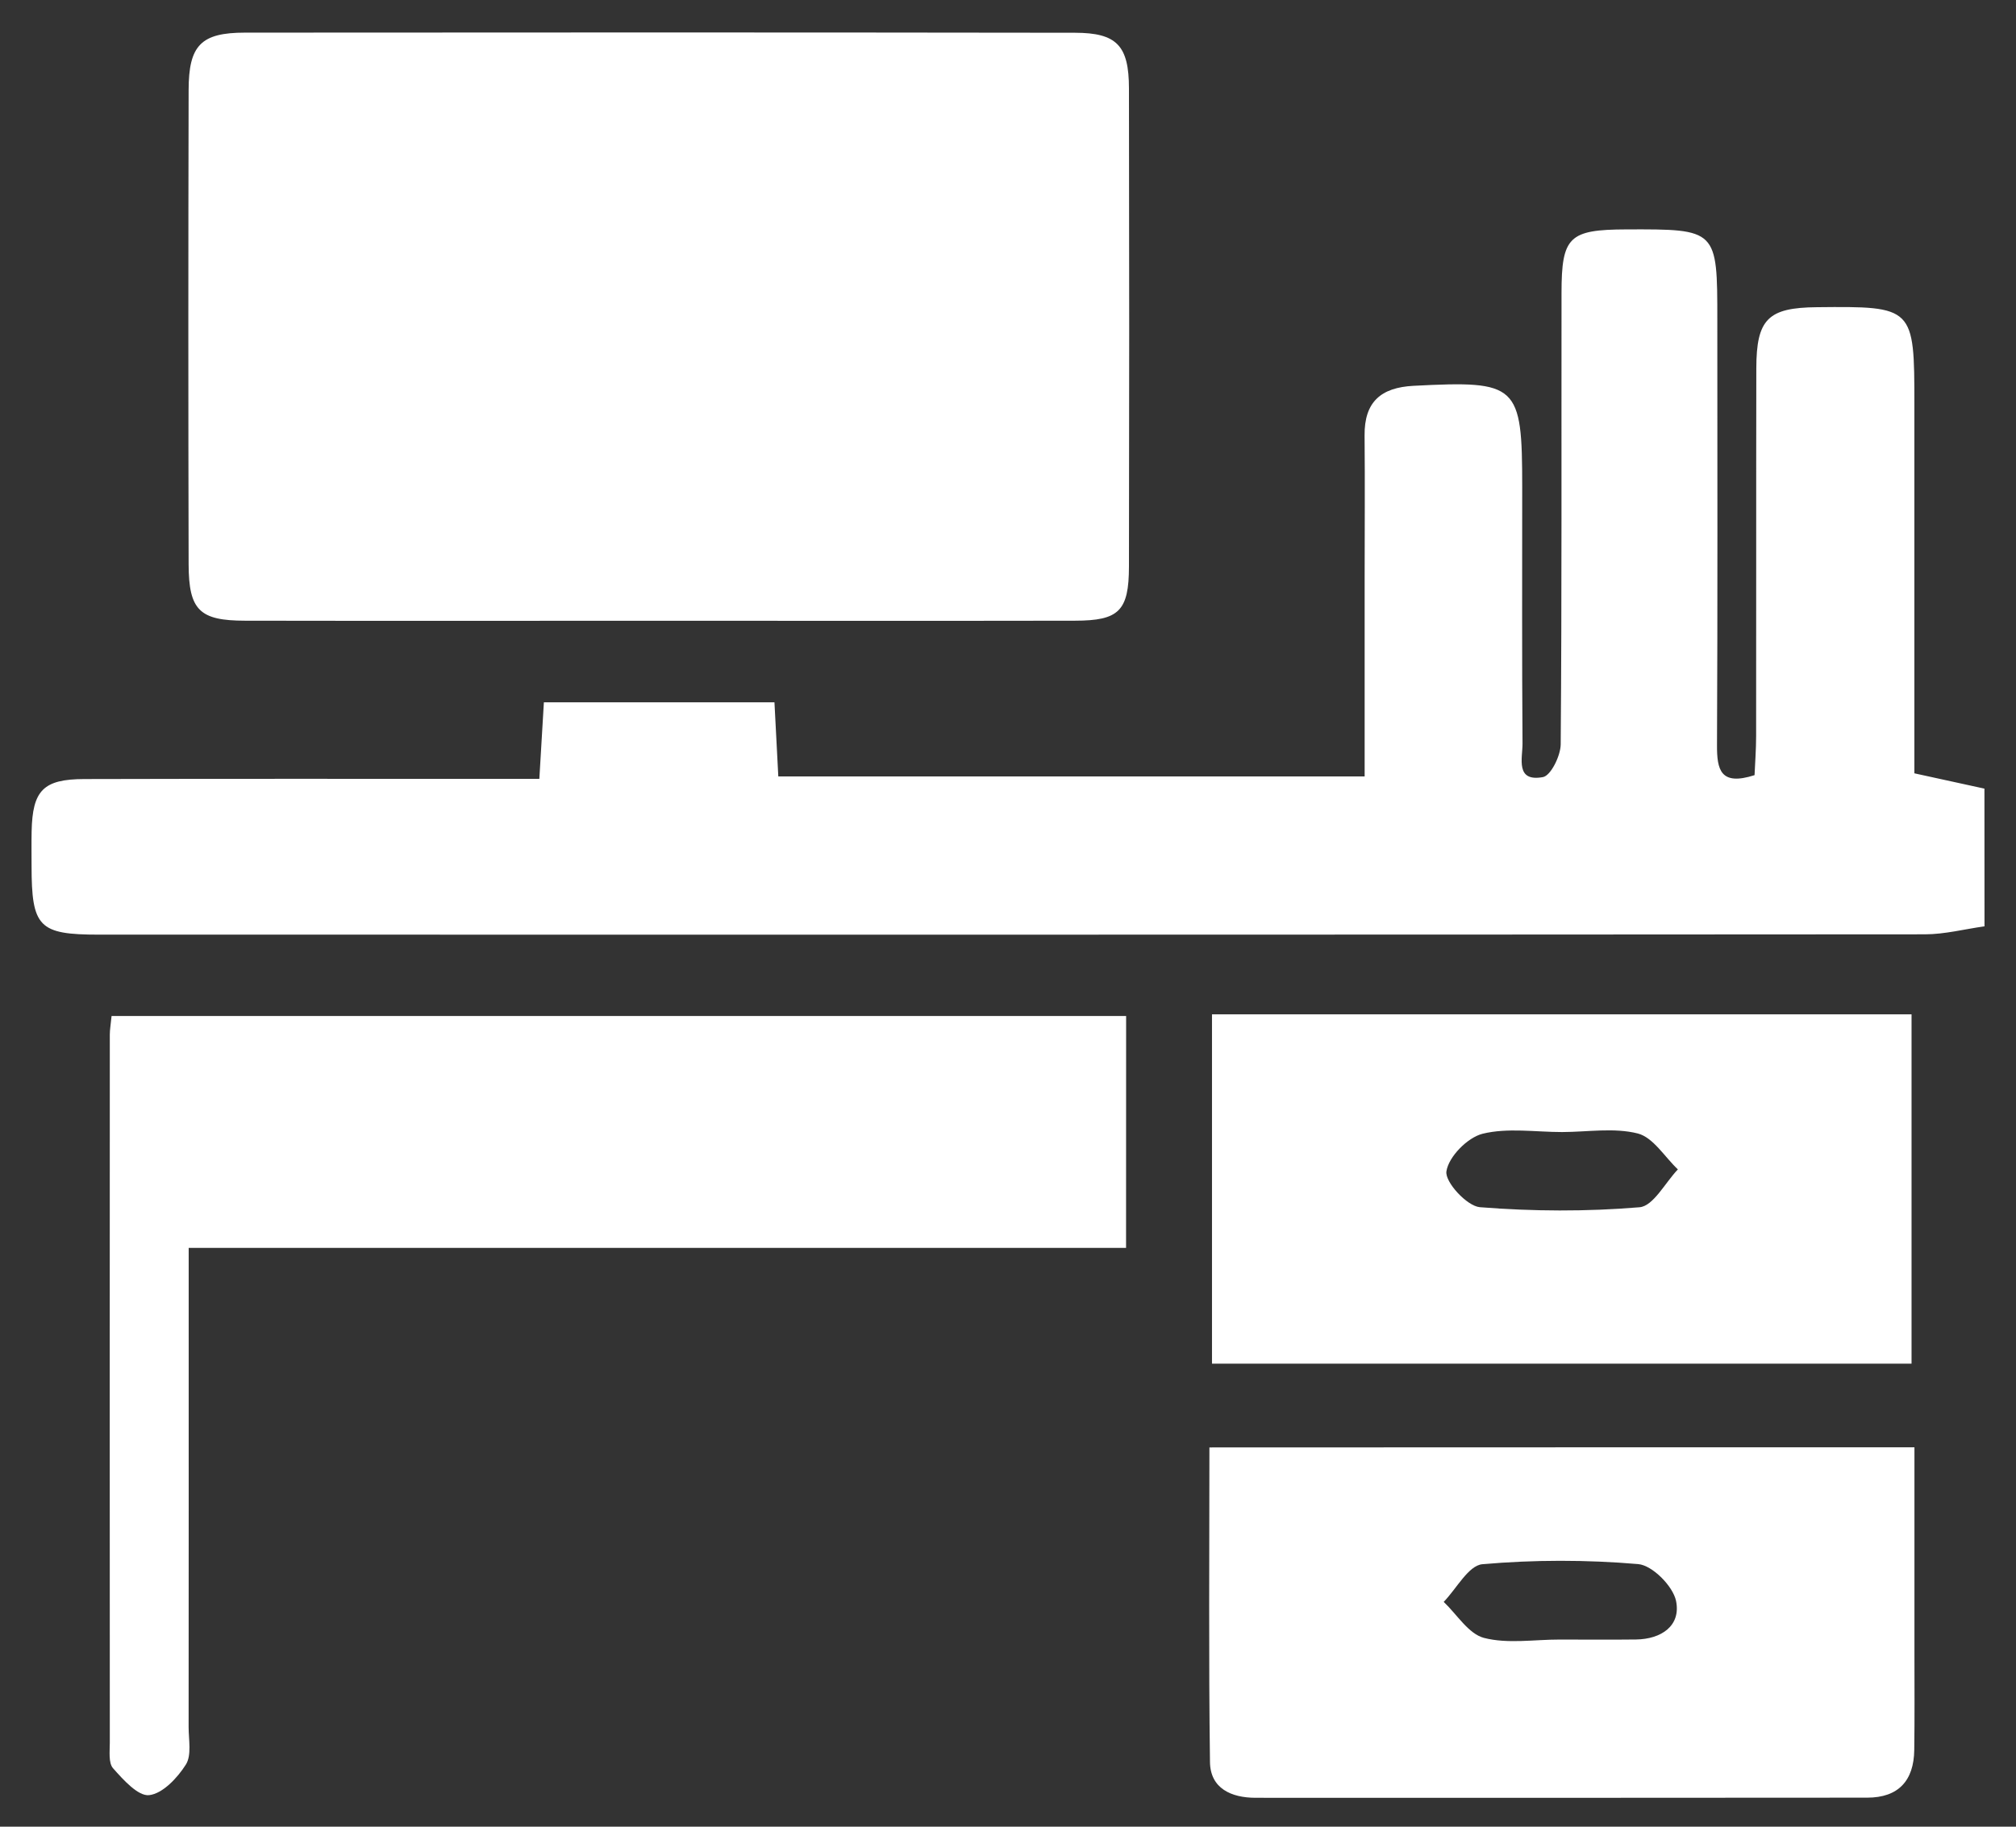 <svg width="32" height="29" viewBox="0 0 32 29" fill="none" xmlns="http://www.w3.org/2000/svg">
<rect x="0" y="0" width="32" height="29" fill="#333333" stroke="none"/>
<g clip-path="url(#clip0_120_103)">
<path d="M31.5 14.706C31.184 14.75 30.869 14.833 30.553 14.833C20.893 14.84 11.232 14.839 1.571 14.838C0.615 14.838 0.502 14.72 0.501 13.745C0.501 13.563 0.498 13.38 0.502 13.198C0.516 12.549 0.685 12.369 1.34 12.368C3.547 12.362 5.756 12.365 7.963 12.365C8.143 12.365 8.321 12.365 8.561 12.365C8.585 11.947 8.607 11.573 8.633 11.15C9.855 11.15 11.055 11.15 12.293 11.15C12.314 11.54 12.332 11.916 12.354 12.326C15.459 12.326 18.525 12.326 21.661 12.326C21.661 11.256 21.661 10.209 21.661 9.163C21.661 8.413 21.667 7.664 21.66 6.914C21.655 6.382 21.917 6.152 22.438 6.125C24.092 6.04 24.162 6.1 24.162 7.733C24.162 9.09 24.157 10.447 24.167 11.804C24.168 12.035 24.049 12.418 24.491 12.337C24.616 12.314 24.771 11.999 24.773 11.818C24.792 9.429 24.783 7.039 24.786 4.649C24.787 3.758 24.905 3.645 25.813 3.642C27.259 3.637 27.259 3.637 27.259 5.082C27.259 7.331 27.265 9.578 27.254 11.827C27.252 12.221 27.308 12.48 27.85 12.306C27.858 12.115 27.875 11.899 27.875 11.684C27.878 9.739 27.874 7.795 27.878 5.851C27.879 5.065 28.064 4.884 28.839 4.877C30.378 4.861 30.387 4.87 30.387 6.422C30.387 8.164 30.387 9.905 30.387 11.647C30.387 11.865 30.387 12.082 30.387 12.277C30.803 12.368 31.151 12.444 31.499 12.52C31.5 13.248 31.5 13.977 31.5 14.706Z" fill="white"/>
<path d="M10.446 9.855C8.261 9.855 6.075 9.858 3.89 9.854C3.168 9.853 2.996 9.688 2.994 8.958C2.988 6.45 2.988 3.941 2.994 1.431C2.995 0.719 3.189 0.518 3.891 0.518C8.281 0.514 12.673 0.514 17.063 0.52C17.728 0.521 17.919 0.725 17.92 1.403C17.925 3.933 17.925 6.462 17.92 8.991C17.919 9.7 17.762 9.853 17.062 9.854C14.857 9.858 12.652 9.855 10.446 9.855Z" fill="white"/>
<path d="M17.874 19.811C12.921 19.811 8.005 19.811 2.995 19.811C2.995 20.086 2.995 20.319 2.995 20.554C2.995 22.843 2.996 25.13 2.994 27.419C2.994 27.62 3.044 27.866 2.95 28.014C2.817 28.225 2.582 28.475 2.368 28.499C2.192 28.519 1.957 28.255 1.796 28.074C1.719 27.989 1.743 27.803 1.743 27.663C1.741 23.917 1.742 20.171 1.743 16.425C1.743 16.345 1.758 16.265 1.771 16.13C7.124 16.13 12.475 16.13 17.875 16.13C17.874 17.327 17.874 18.529 17.874 19.811Z" fill="white"/>
<path d="M19.238 16.103C22.947 16.103 26.622 16.103 30.342 16.103C30.342 17.954 30.342 19.781 30.342 21.649C26.645 21.649 22.97 21.649 19.238 21.649C19.238 19.829 19.238 18.003 19.238 16.103ZM24.796 17.972C24.373 17.972 23.931 17.901 23.533 17.999C23.293 18.059 22.993 18.365 22.959 18.596C22.933 18.765 23.285 19.148 23.49 19.165C24.331 19.232 25.184 19.236 26.024 19.166C26.243 19.148 26.431 18.776 26.633 18.565C26.423 18.367 26.242 18.059 25.998 17.995C25.62 17.899 25.199 17.971 24.796 17.972Z" fill="white"/>
<path d="M30.388 22.977C30.388 24.091 30.388 25.177 30.388 26.264C30.388 26.77 30.392 27.275 30.385 27.781C30.379 28.27 30.133 28.539 29.638 28.539C26.402 28.542 23.166 28.542 19.93 28.541C19.545 28.541 19.211 28.393 19.206 27.973C19.184 26.321 19.197 24.668 19.197 22.979C22.937 22.977 26.626 22.977 30.388 22.977ZM24.758 26.029C25.161 26.029 25.564 26.033 25.967 26.028C26.373 26.023 26.684 25.808 26.604 25.416C26.555 25.18 26.227 24.85 26.003 24.831C25.182 24.761 24.348 24.761 23.529 24.833C23.309 24.853 23.119 25.222 22.916 25.431C23.127 25.631 23.31 25.939 23.556 26.003C23.933 26.1 24.354 26.028 24.758 26.029Z" fill="white"/>
</g>
<defs>
<clipPath id="clip0_120_103">
<rect width="31" height="28.026" fill="white" transform="translate(0.5 0.515)"/>
</clipPath>
</defs>
</svg>
